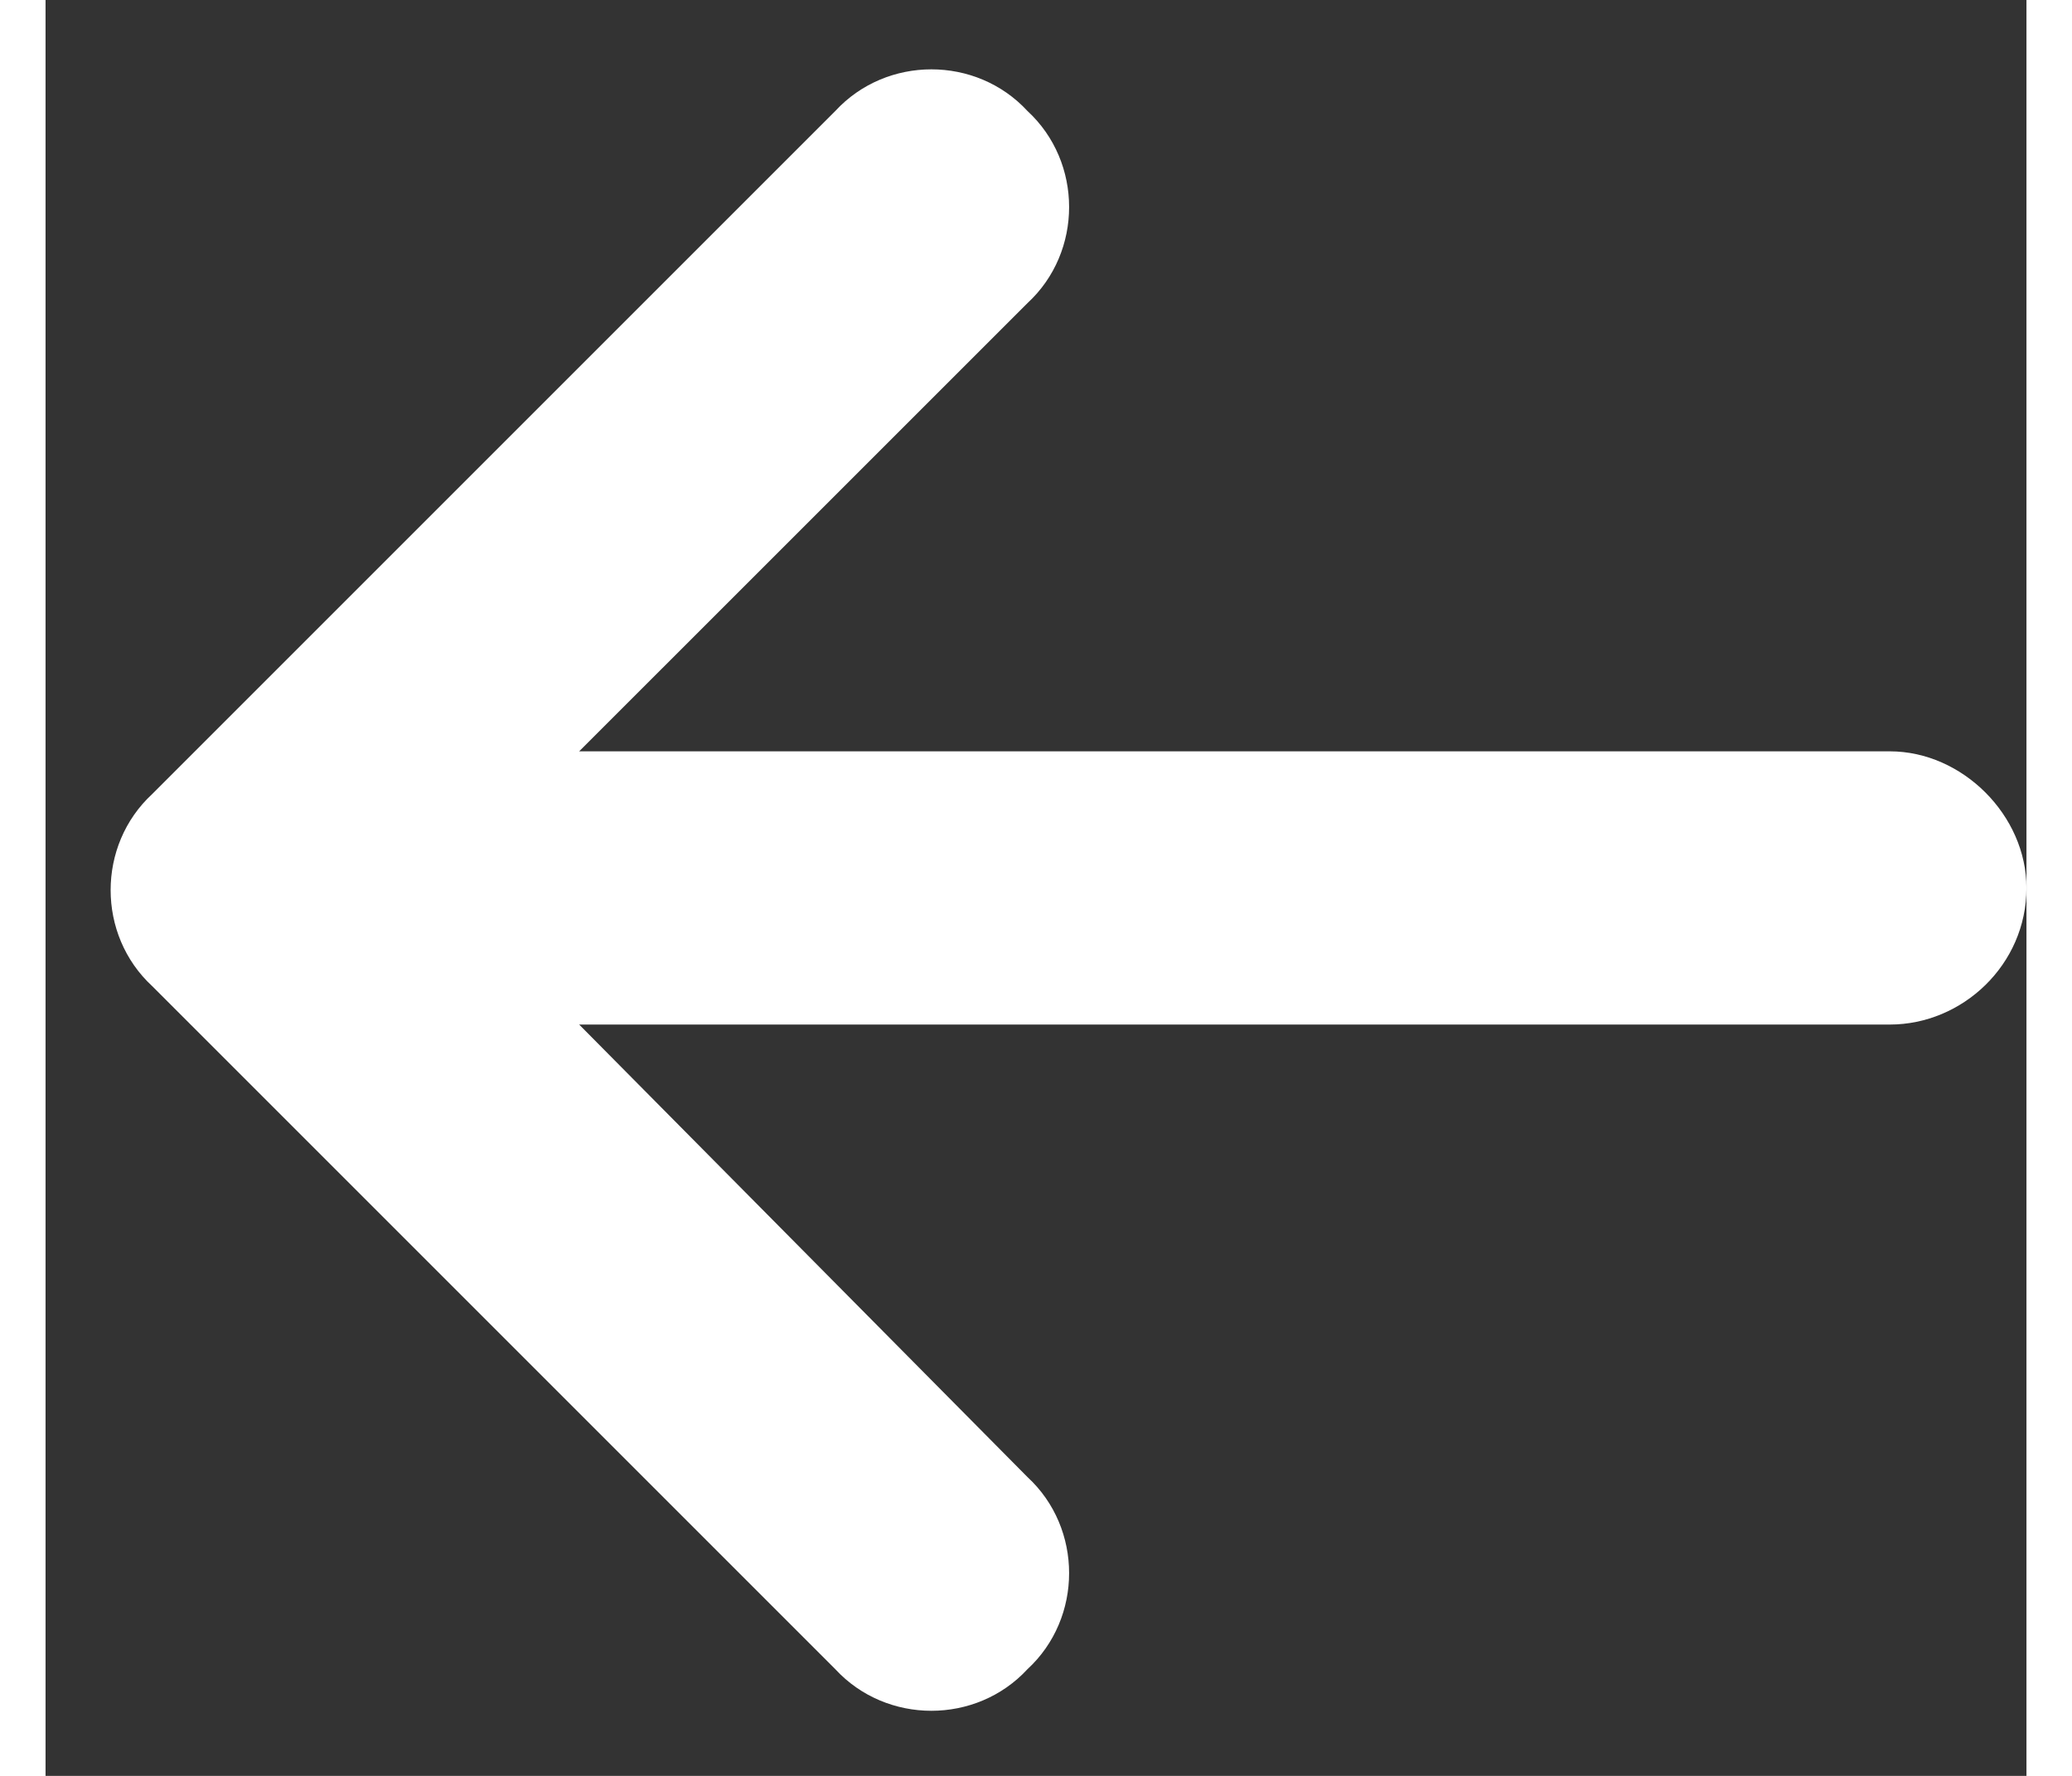 <svg width="28" height="24" viewBox="0 0 29 26" fill="none" xmlns="http://www.w3.org/2000/svg">
<rect x="0" y="0" width="29" height="26" fill="#333333" stroke="none"/>
<path d="M1.562 11.625L11.562 1.625C12.312 0.812 13.625 0.812 14.375 1.625C15.188 2.375 15.188 3.688 14.375 4.438L7.812 11H27C28.062 11 29 11.938 29 13C29 14.125 28.062 15 27 15H7.812L14.375 21.625C15.188 22.375 15.188 23.688 14.375 24.438C13.625 25.25 12.312 25.25 11.562 24.438L1.562 14.438C0.75 13.688 0.75 12.375 1.562 11.625Z" fill="white"/>
</svg>
